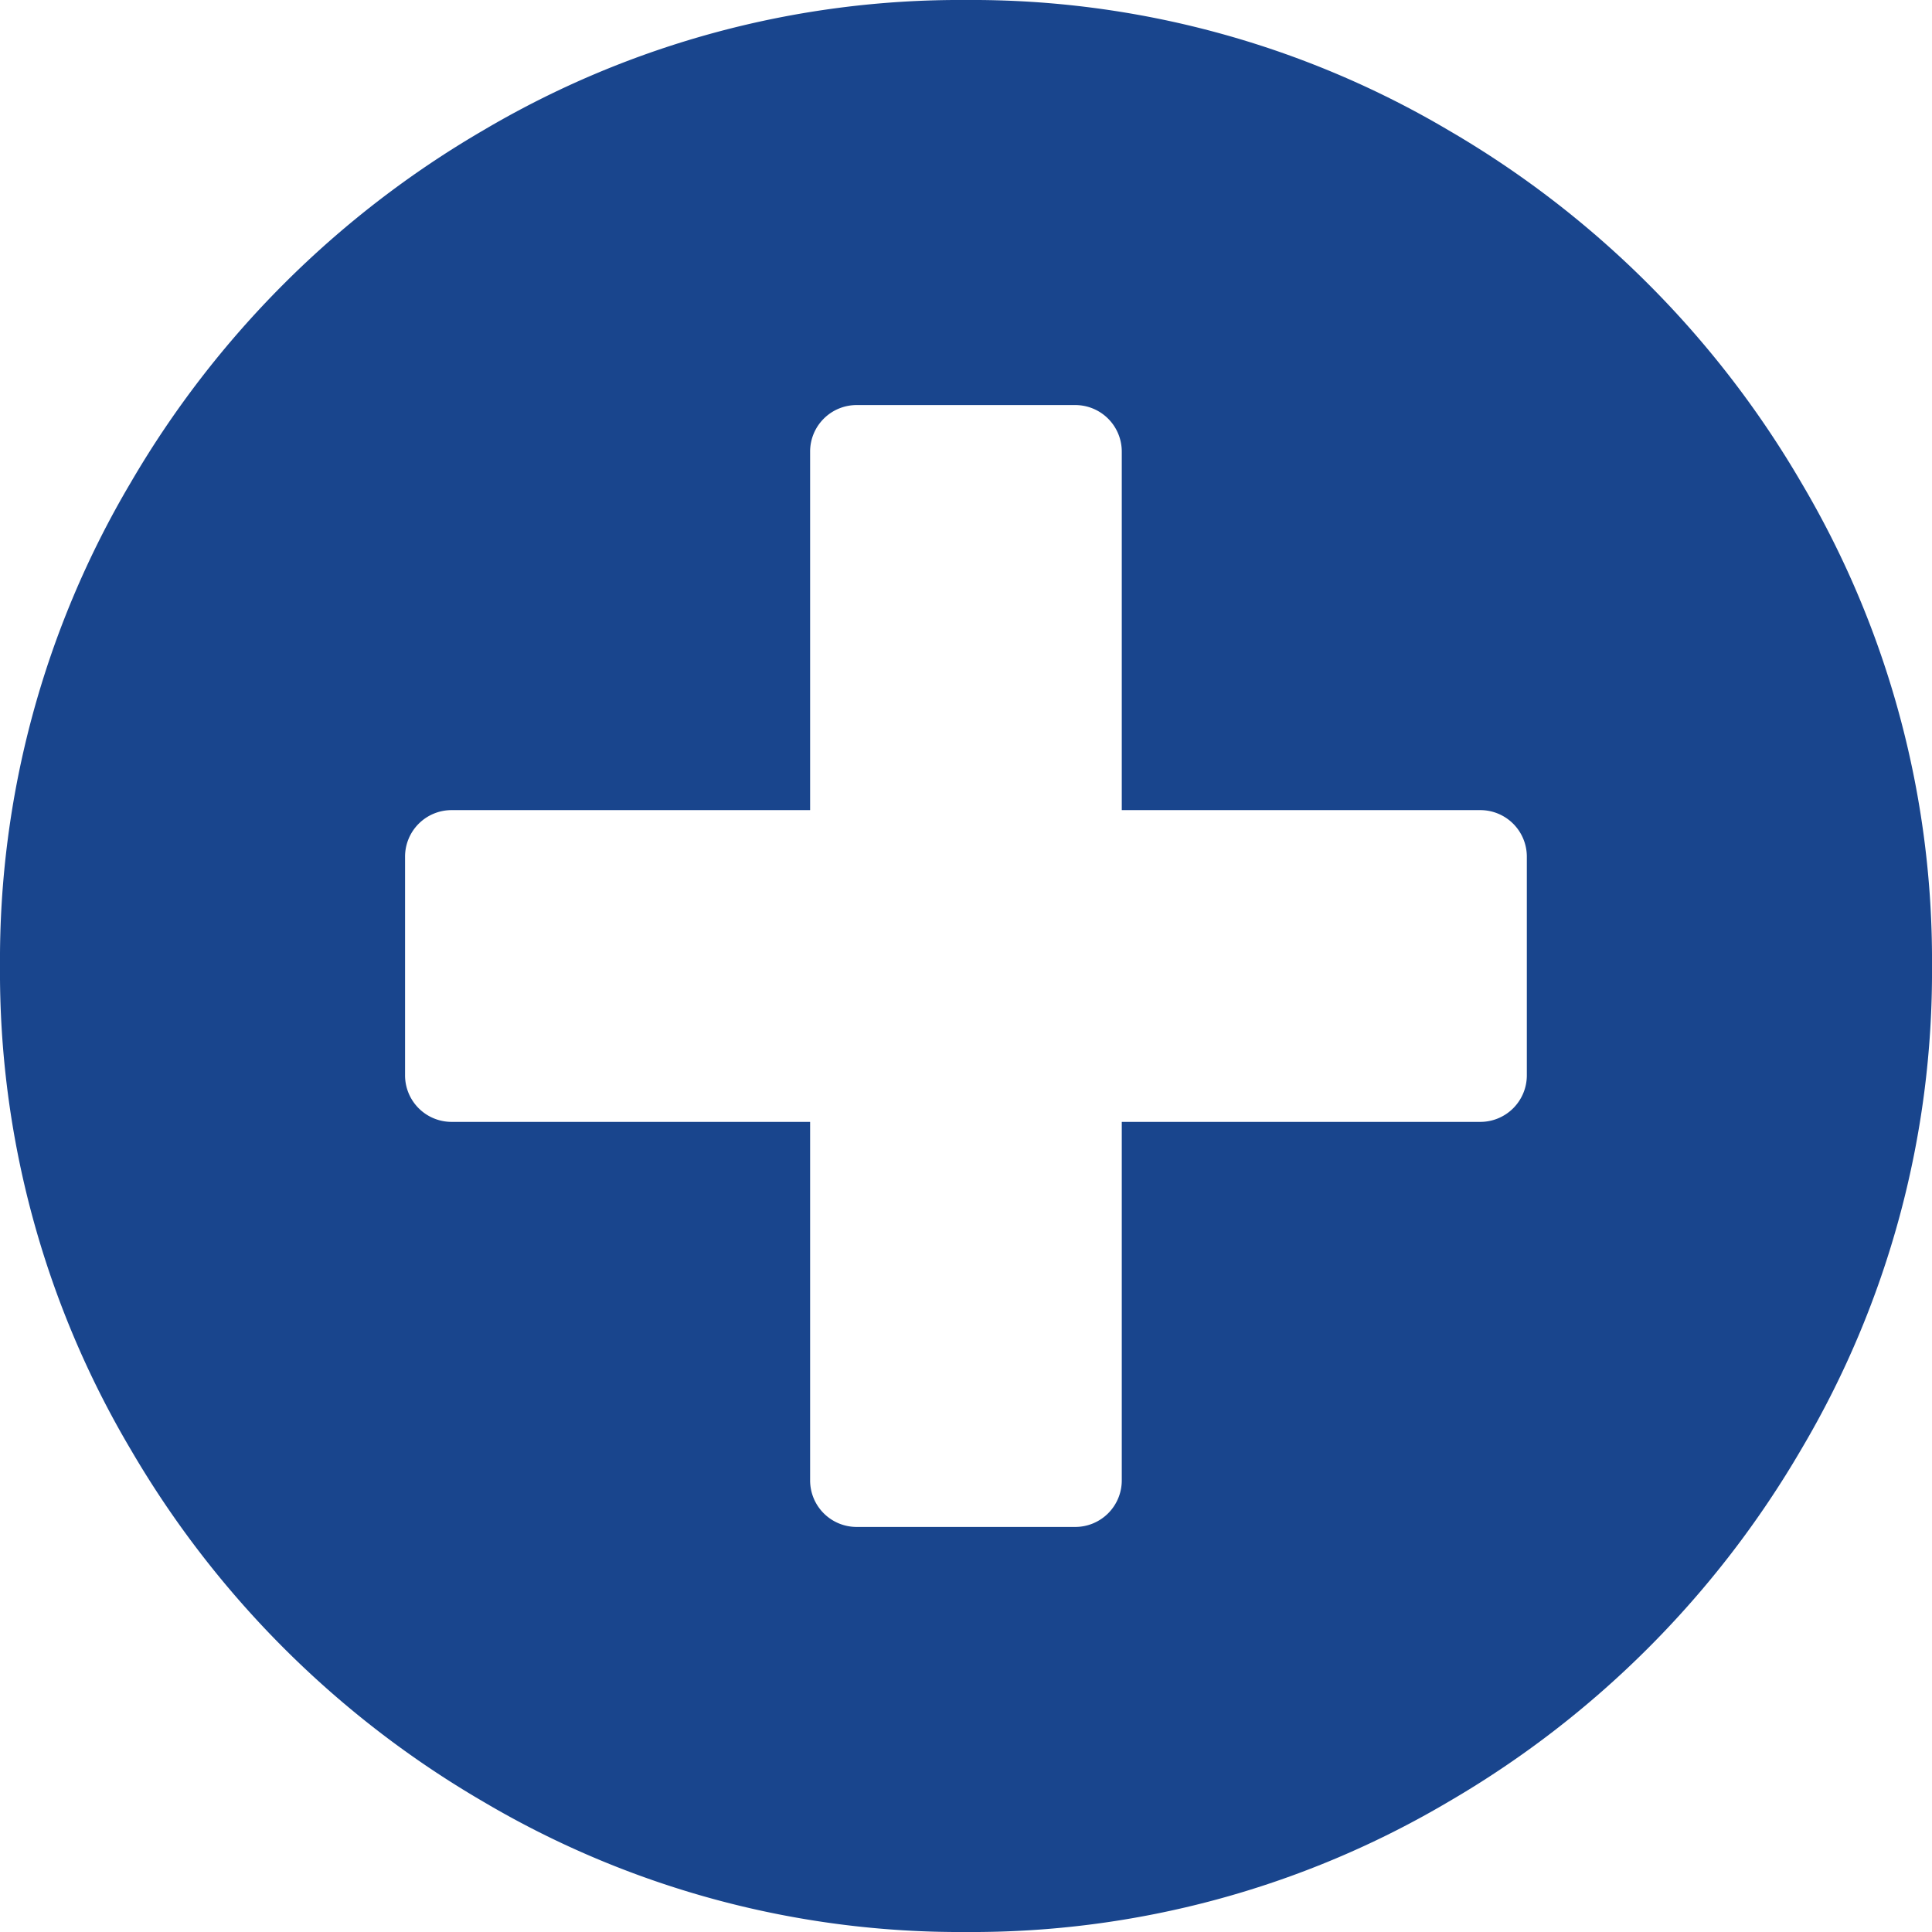 <svg xmlns="http://www.w3.org/2000/svg" width="17.438" height="17.438" viewBox="0 0 17.438 17.438"><defs><style>.a{isolation:isolate;}.b{fill:#19458d;}</style></defs><title>Artboard 1</title><g class="a"><path class="b" d="M8.719,0a8.452,8.452,0,0,1,4.359,1.178A8.81,8.81,0,0,1,16.26,4.359a8.452,8.452,0,0,1,1.178,4.359,8.452,8.452,0,0,1-1.178,4.36A8.81,8.81,0,0,1,13.078,16.26,8.452,8.452,0,0,1,8.719,17.438,8.452,8.452,0,0,1,4.359,16.26a8.81,8.81,0,0,1-3.182-3.182A8.452,8.452,0,0,1,0,8.719,8.452,8.452,0,0,1,1.178,4.359,8.81,8.81,0,0,1,4.359,1.178,8.452,8.452,0,0,1,8.719,0Zm5.062,9.704V7.734a.42.42,0,0,0-.422-.422H10.125V4.078a.42.42,0,0,0-.422-.422H7.734a.42.42,0,0,0-.422.422V7.312H4.078a.42.42,0,0,0-.422.422V9.704a.42.42,0,0,0,.422.422H7.312V13.36a.42.42,0,0,0,.422.422H9.703a.42.42,0,0,0,.422-.422V10.126h3.234a.42.42,0,0,0,.422-.422Z"/></g></svg>